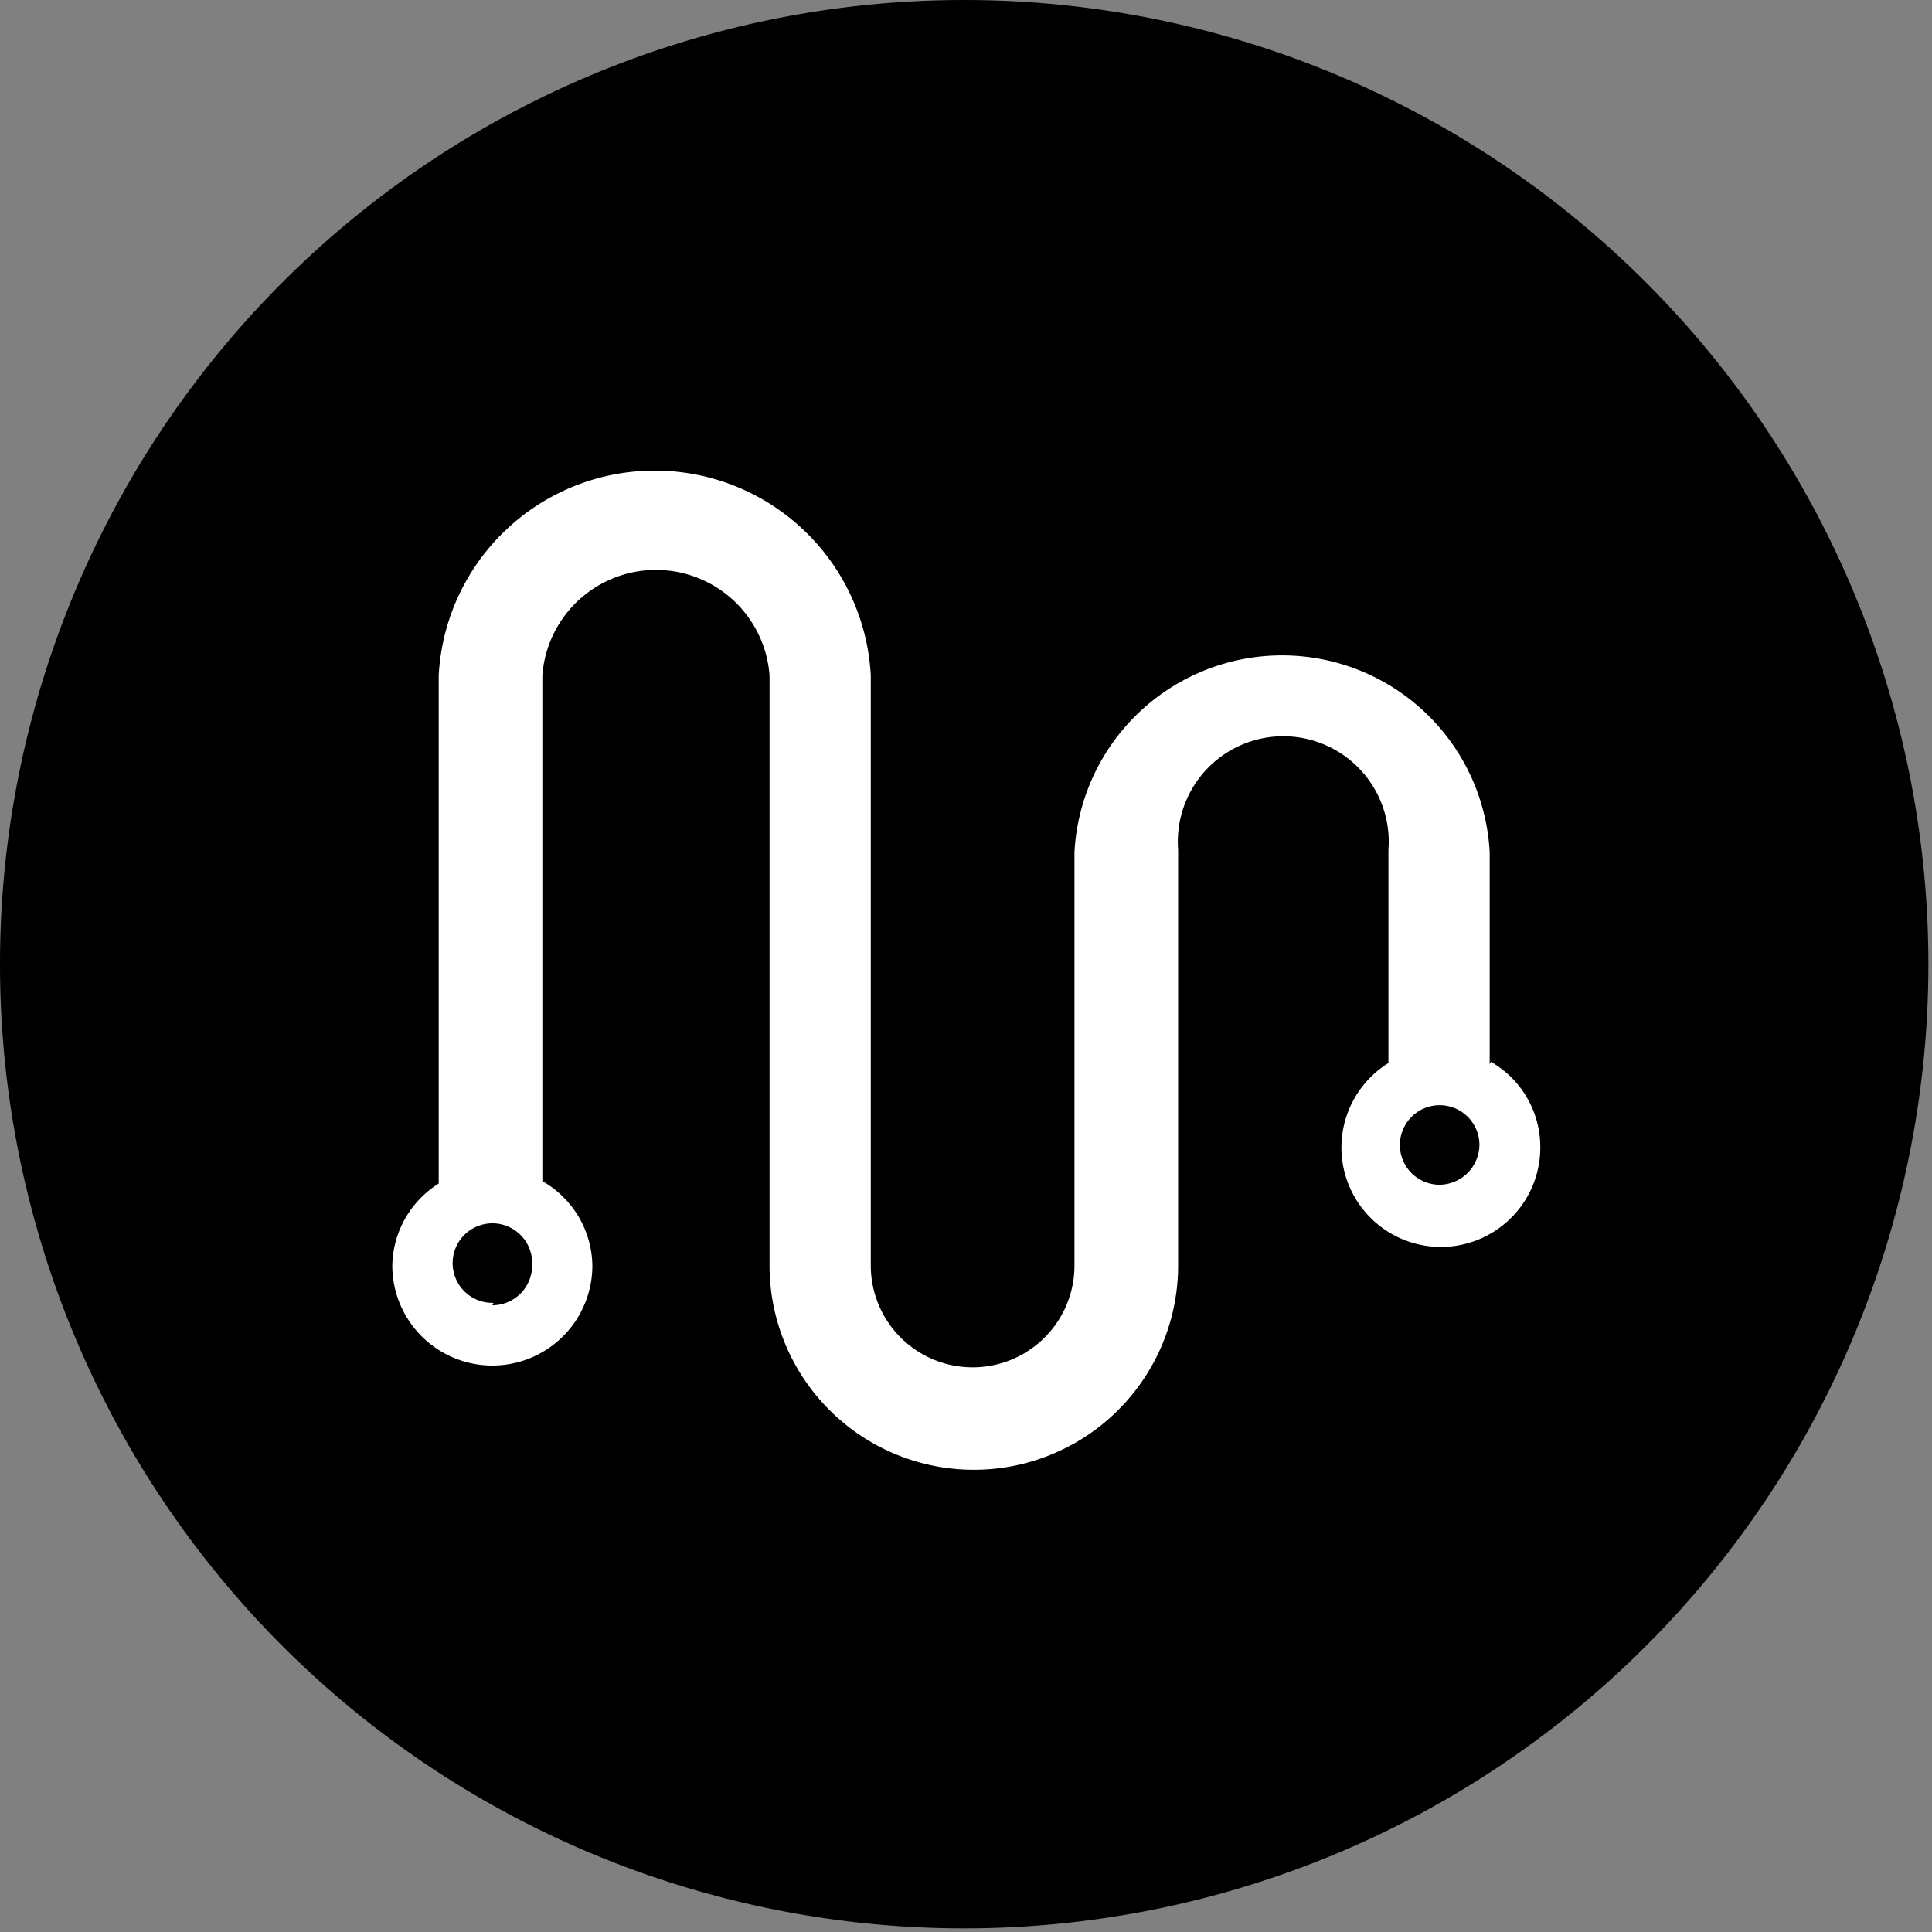 <svg xmlns="http://www.w3.org/2000/svg" viewBox="0 0 32.06 32.06"><rect x="0" y="0" width="32.06" height="32.06" fill="#808080" stroke="none"/><defs><style>.cls-1{fill:#000;}.cls-2{fill:#fff;}</style></defs><g id="图层_2" data-name="图层 2"><g id="图层_1-2" data-name="图层 1"><g id="_3-meter-cord" data-name="3-meter-cord"><path class="cls-1" d="M16,0a16,16,0,1,0,16,16A16,16,0,0,0,16,0"/><path class="cls-2" d="M24.72,17.66V14.14a3.45,3.45,0,0,0-6.89,0V21a1.69,1.69,0,1,1-3.38,0V11.21a3.59,3.59,0,0,0-7.17,0v8.43A1.64,1.64,0,0,0,6.51,21a1.66,1.66,0,0,0,3.32,0A1.64,1.64,0,0,0,9,19.6V11.21a1.89,1.89,0,0,1,3.77,0V21a3.39,3.39,0,0,0,6.78,0v-6.9a1.75,1.75,0,1,1,3.49,0v3.54a1.65,1.65,0,1,0,2.52,1.4,1.63,1.63,0,0,0-.82-1.42m-16.55,4A.66.66,0,1,1,8.83,21a.66.66,0,0,1-.66.66m15.72-2a.66.66,0,1,1,.66-.66.67.67,0,0,1-.66.66"/></g></g></g></svg>